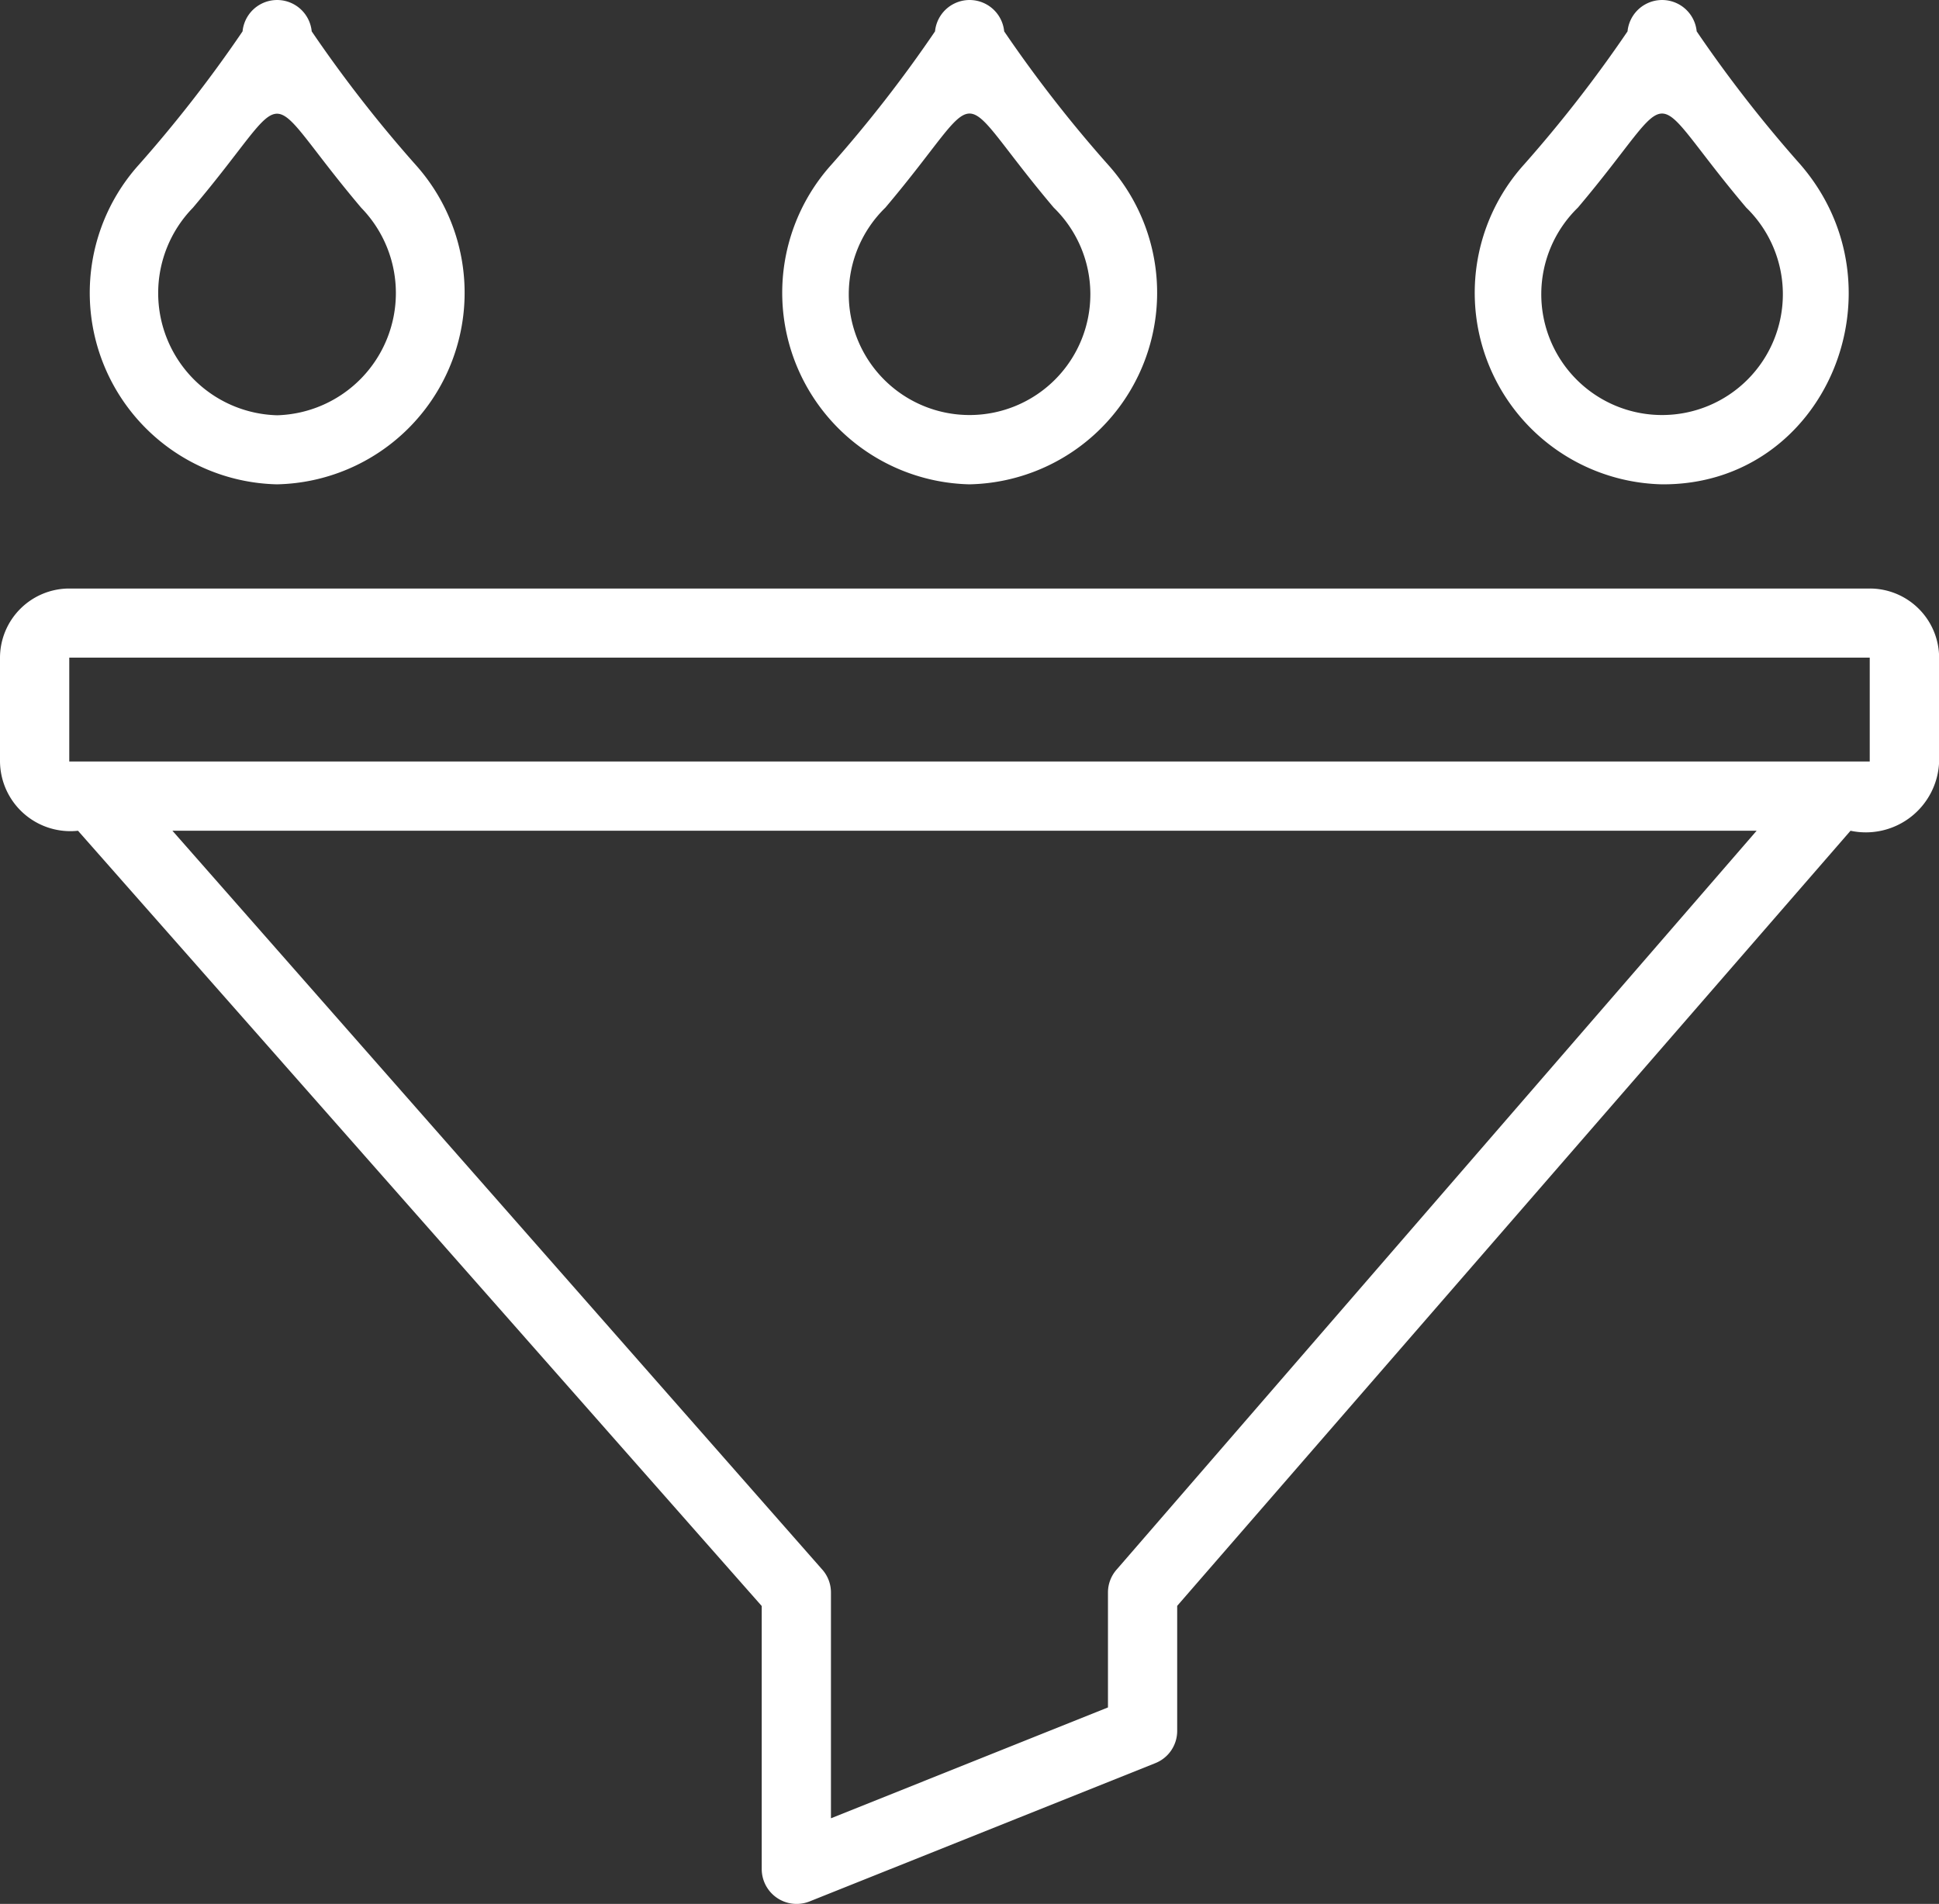 <svg xmlns="http://www.w3.org/2000/svg" width="47.227" height="46.375" viewBox="0 0 47.227 46.375">
  <rect x="0" y="0" width="47.227" height="46.375" fill="#333333" stroke="none"/>
  <g id="filtration_13385143" transform="translate(-4 -4.503)">
    <path id="Path_18431" data-name="Path 18431" d="M49.54,21.5H5.687A1.689,1.689,0,0,0,4,23.183v2.53A1.714,1.714,0,0,0,5.9,27.4L22.553,46.284V52.7a.85.85,0,0,0,1.156.783l8.433-3.373a.844.844,0,0,0,.53-.783V46.28l16.4-18.88a1.786,1.786,0,0,0,2.158-1.687v-2.53A1.689,1.689,0,0,0,49.54,21.5ZM31.207,45.385a.844.844,0,0,0-.221.569v2.8l-6.747,2.7v-5.5a.842.842,0,0,0-.225-.573L8.2,27.4H46.785ZM5.687,25.713v-2.53H49.54v2.53Z" transform="translate(0 -2.662)" fill="#fff"/>
    <path id="Path_18432" data-name="Path 18432" d="M11.153,16.3a4.667,4.667,0,0,0,3.37-7.792A32.069,32.069,0,0,1,12,5.267a.846.846,0,0,0-1.684,0,32.151,32.151,0,0,1-2.527,3.25A4.666,4.666,0,0,0,11.153,16.3ZM9.106,9.564c2.581-3.054,1.517-3.056,4.1,0a2.978,2.978,0,0,1-2.046,5.054A2.977,2.977,0,0,1,9.106,9.564Z" transform="translate(-0.408)" fill="#fff"/>
    <path id="Path_18433" data-name="Path 18433" d="M31.154,16.3a4.667,4.667,0,0,0,3.37-7.792A32.045,32.045,0,0,1,32,5.267a.846.846,0,0,0-1.684,0,32.174,32.174,0,0,1-2.527,3.25A4.666,4.666,0,0,0,31.154,16.3Zm-2.047-6.74c2.581-3.054,1.517-3.056,4.1,0a2.942,2.942,0,1,1-4.1,0Z" transform="translate(-3.542 0)" fill="#fff"/>
    <path id="Path_18434" data-name="Path 18434" d="M51.154,16.3c4,.027,5.976-4.784,3.37-7.792A32.068,32.068,0,0,1,52,5.267a.846.846,0,0,0-1.684,0,32.15,32.15,0,0,1-2.527,3.25A4.666,4.666,0,0,0,51.154,16.3Zm-2.047-6.74c2.581-3.054,1.517-3.056,4.1,0a2.942,2.942,0,1,1-4.1,0Z" transform="translate(-6.675 0)" fill="#fff"/>
  </g>
</svg>
